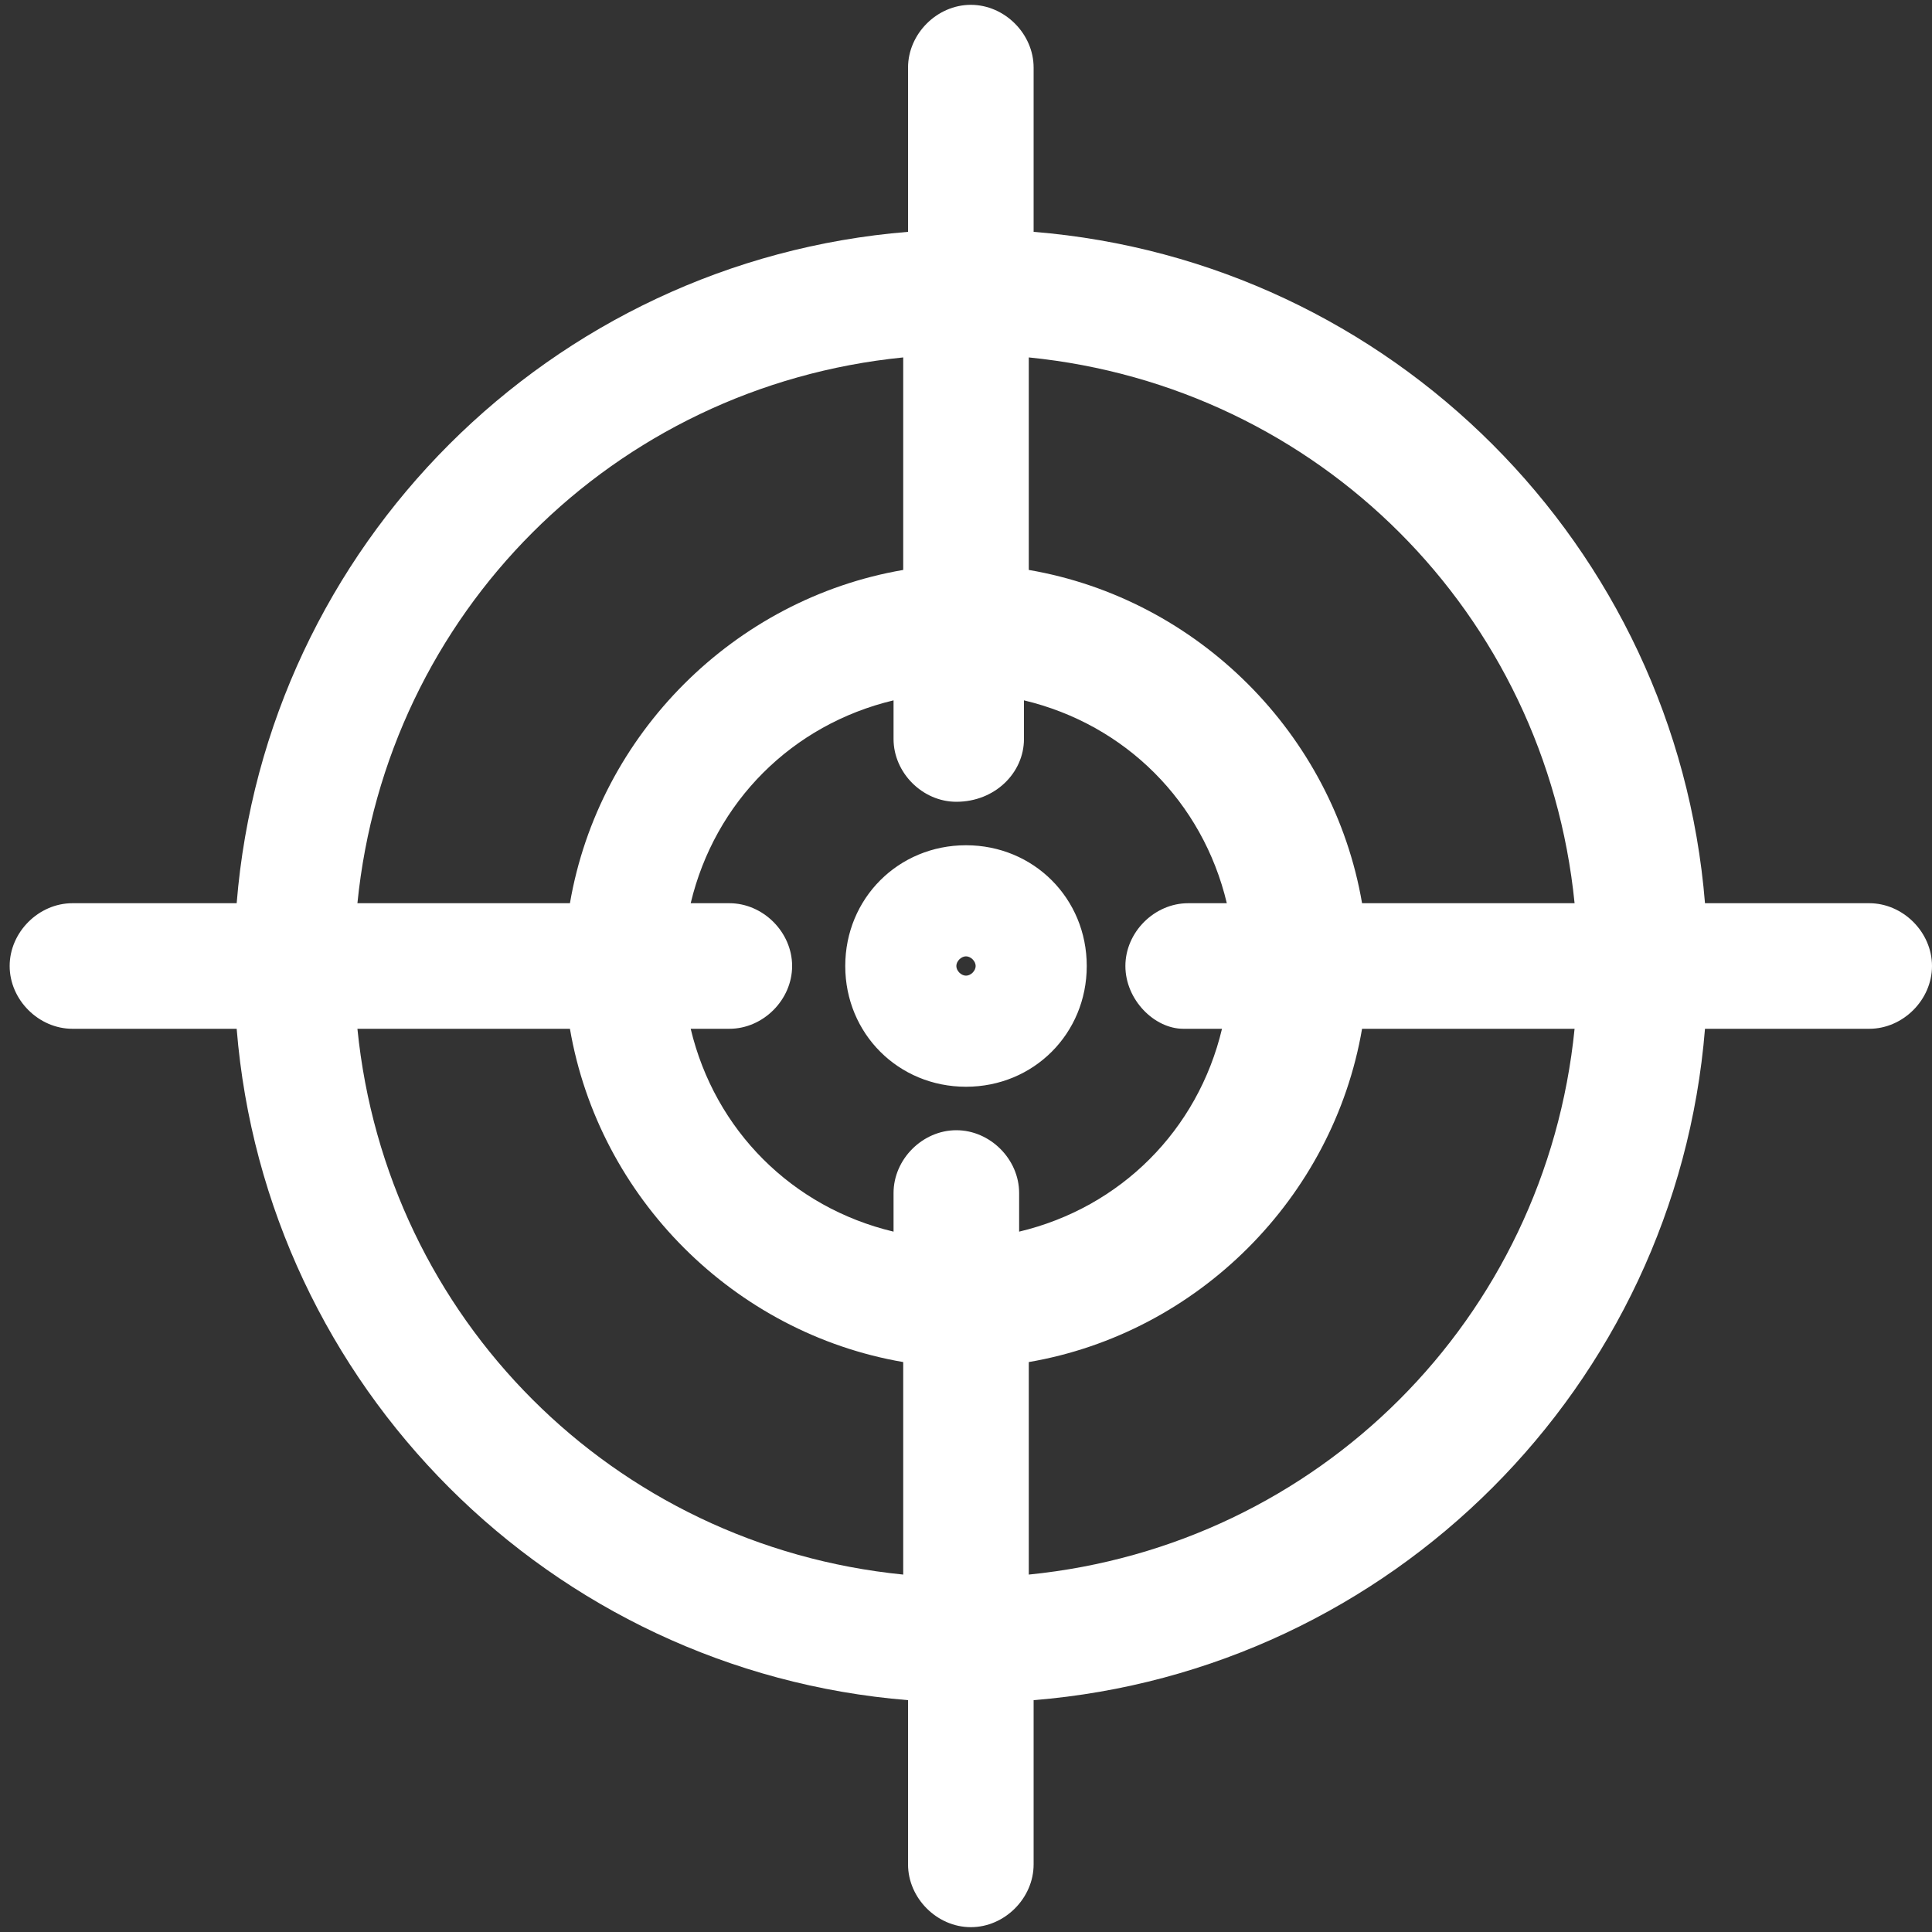 <?xml version="1.0" encoding="utf-8"?>
<!-- Generator: Adobe Illustrator 26.3.1, SVG Export Plug-In . SVG Version: 6.00 Build 0)  -->
<svg version="1.1" id="Layer_1" xmlns="http://www.w3.org/2000/svg" xmlns:xlink="http://www.w3.org/1999/xlink" x="0px" y="0px"
	 viewBox="0 0 40 40" style="enable-background:new 0 0 40 40;" xml:space="preserve">
<rect x="0" y="0" width="40" height="40" fill="#333333" stroke="none"/>
<style type="text/css">
	.st0{fill:#FFFFFF;}
</style>
<g transform="translate(-229 -7185)">
	<g>
		<path id="cq7ja" class="st0" d="M251.5,7205c0,1.4-1.1,2.5-2.5,2.5s-2.5-1.1-2.5-2.5s1.1-2.5,2.5-2.5S251.5,7203.6,251.5,7205
			L251.5,7205z M249.2,7205c0-0.1-0.1-0.2-0.2-0.2c-0.1,0-0.2,0.1-0.2,0.2l0,0c0,0.1,0.1,0.2,0.2,0.2S249.2,7205.1,249.2,7205
			L249.2,7205z M269,7205c0,0.7-0.6,1.3-1.3,1.3l0,0h-3.4c-0.6,7.4-6.5,13.3-13.9,13.9v3.4c0,0.7-0.6,1.3-1.3,1.3s-1.3-0.6-1.3-1.3
			v-3.4c-7.4-0.6-13.3-6.5-13.9-13.9h-3.4c-0.7,0-1.3-0.6-1.3-1.3s0.6-1.3,1.3-1.3h3.4c0.6-7.4,6.5-13.3,13.9-13.9v-3.4
			c0-0.7,0.6-1.3,1.3-1.3s1.3,0.6,1.3,1.3v3.4c7.4,0.6,13.3,6.5,13.9,13.9h3.4C268.4,7203.7,269,7204.3,269,7205L269,7205z
			 M250.3,7192.4v4.4c3.5,0.6,6.3,3.4,6.9,6.9h4.4C261,7197.7,256.3,7193,250.3,7192.4L250.3,7192.4z M252.3,7205
			c0-0.7,0.6-1.3,1.3-1.3h0.8c-0.5-2.1-2.1-3.7-4.2-4.2v0.8c0,0.7-0.6,1.3-1.4,1.3c-0.7,0-1.3-0.6-1.3-1.3v-0.8
			c-2.1,0.5-3.7,2.1-4.2,4.2h0.8c0.7,0,1.3,0.6,1.3,1.3s-0.6,1.3-1.3,1.3l0,0h-0.8c0.5,2.1,2.1,3.7,4.2,4.2v-0.8
			c0-0.7,0.6-1.3,1.3-1.3s1.3,0.6,1.3,1.3v0.8c2.1-0.5,3.7-2.1,4.2-4.2h-0.8C252.9,7206.3,252.3,7205.7,252.3,7205L252.3,7205
			L252.3,7205z M236.4,7203.7h4.4c0.6-3.5,3.4-6.3,6.9-6.9v-4.4C241.7,7193,237,7197.7,236.4,7203.7z M247.7,7217.6v-4.4
			c-3.5-0.6-6.3-3.4-6.9-6.9h-4.4C237,7212.3,241.7,7217,247.7,7217.6z M261.6,7206.3h-4.4c-0.6,3.5-3.4,6.3-6.9,6.9v4.4
			C256.3,7217,261,7212.3,261.6,7206.3L261.6,7206.3z"/>
	</g>
</g>
</svg>
